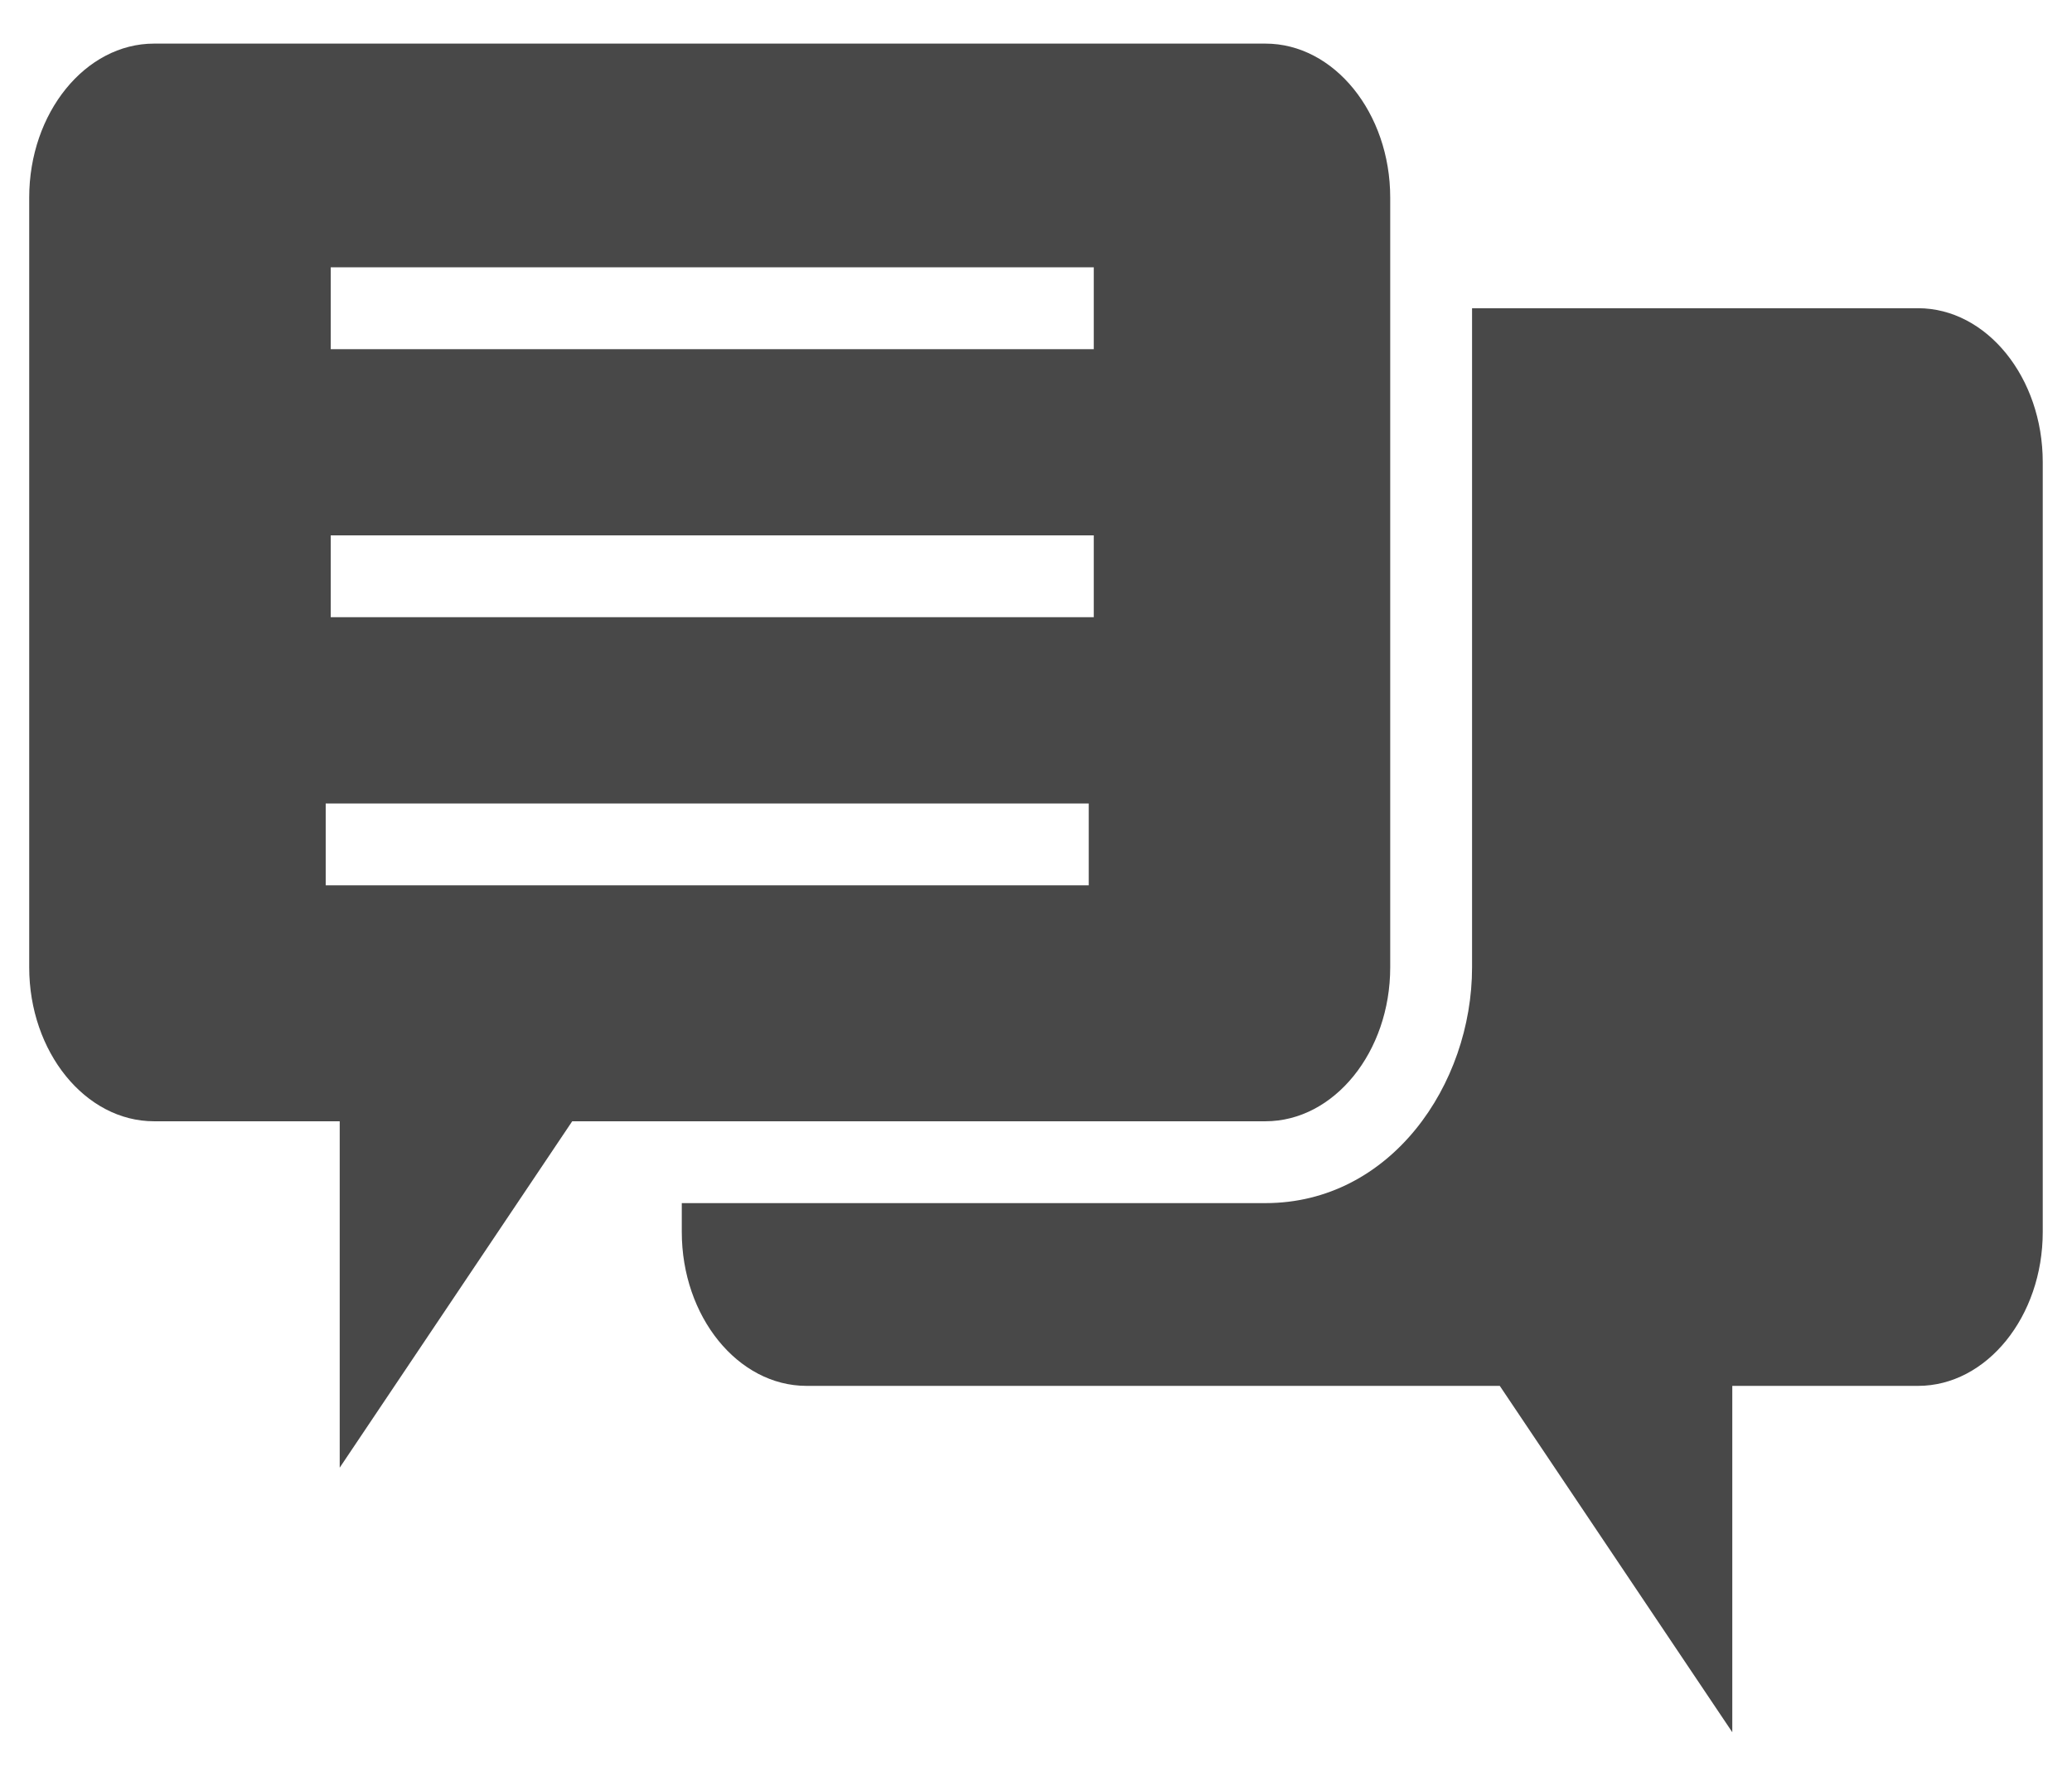 <svg width="42" height="36" viewBox="0 0 42 36" fill="none" xmlns="http://www.w3.org/2000/svg">
<path fill-rule="evenodd" clip-rule="evenodd" d="M6.886 29.752L11.599 22.73H25.651C27.042 22.73 28.18 21.326 28.18 19.609V4.005C28.18 2.288 27.042 0.884 25.651 0.884H3.122C1.731 0.884 0.592 2.288 0.592 4.005V19.609C0.592 21.325 1.73 22.73 3.122 22.73H6.886V29.752ZM35.114 35.115L30.401 28.094H16.349C14.958 28.094 13.82 26.69 13.82 24.973V24.389H25.651C28.189 24.389 29.839 21.988 29.839 19.609V6.248H38.879C40.27 6.248 41.407 7.652 41.407 9.369V24.973C41.407 26.689 40.27 28.094 38.879 28.094H35.114V35.115ZM6.602 16.288H22.069V17.947H6.602V16.288ZM6.704 10.853H22.171V12.512H6.704V10.853ZM6.704 5.419H22.171V7.078H6.704V5.419Z" fill="#484848"/>
</svg>
